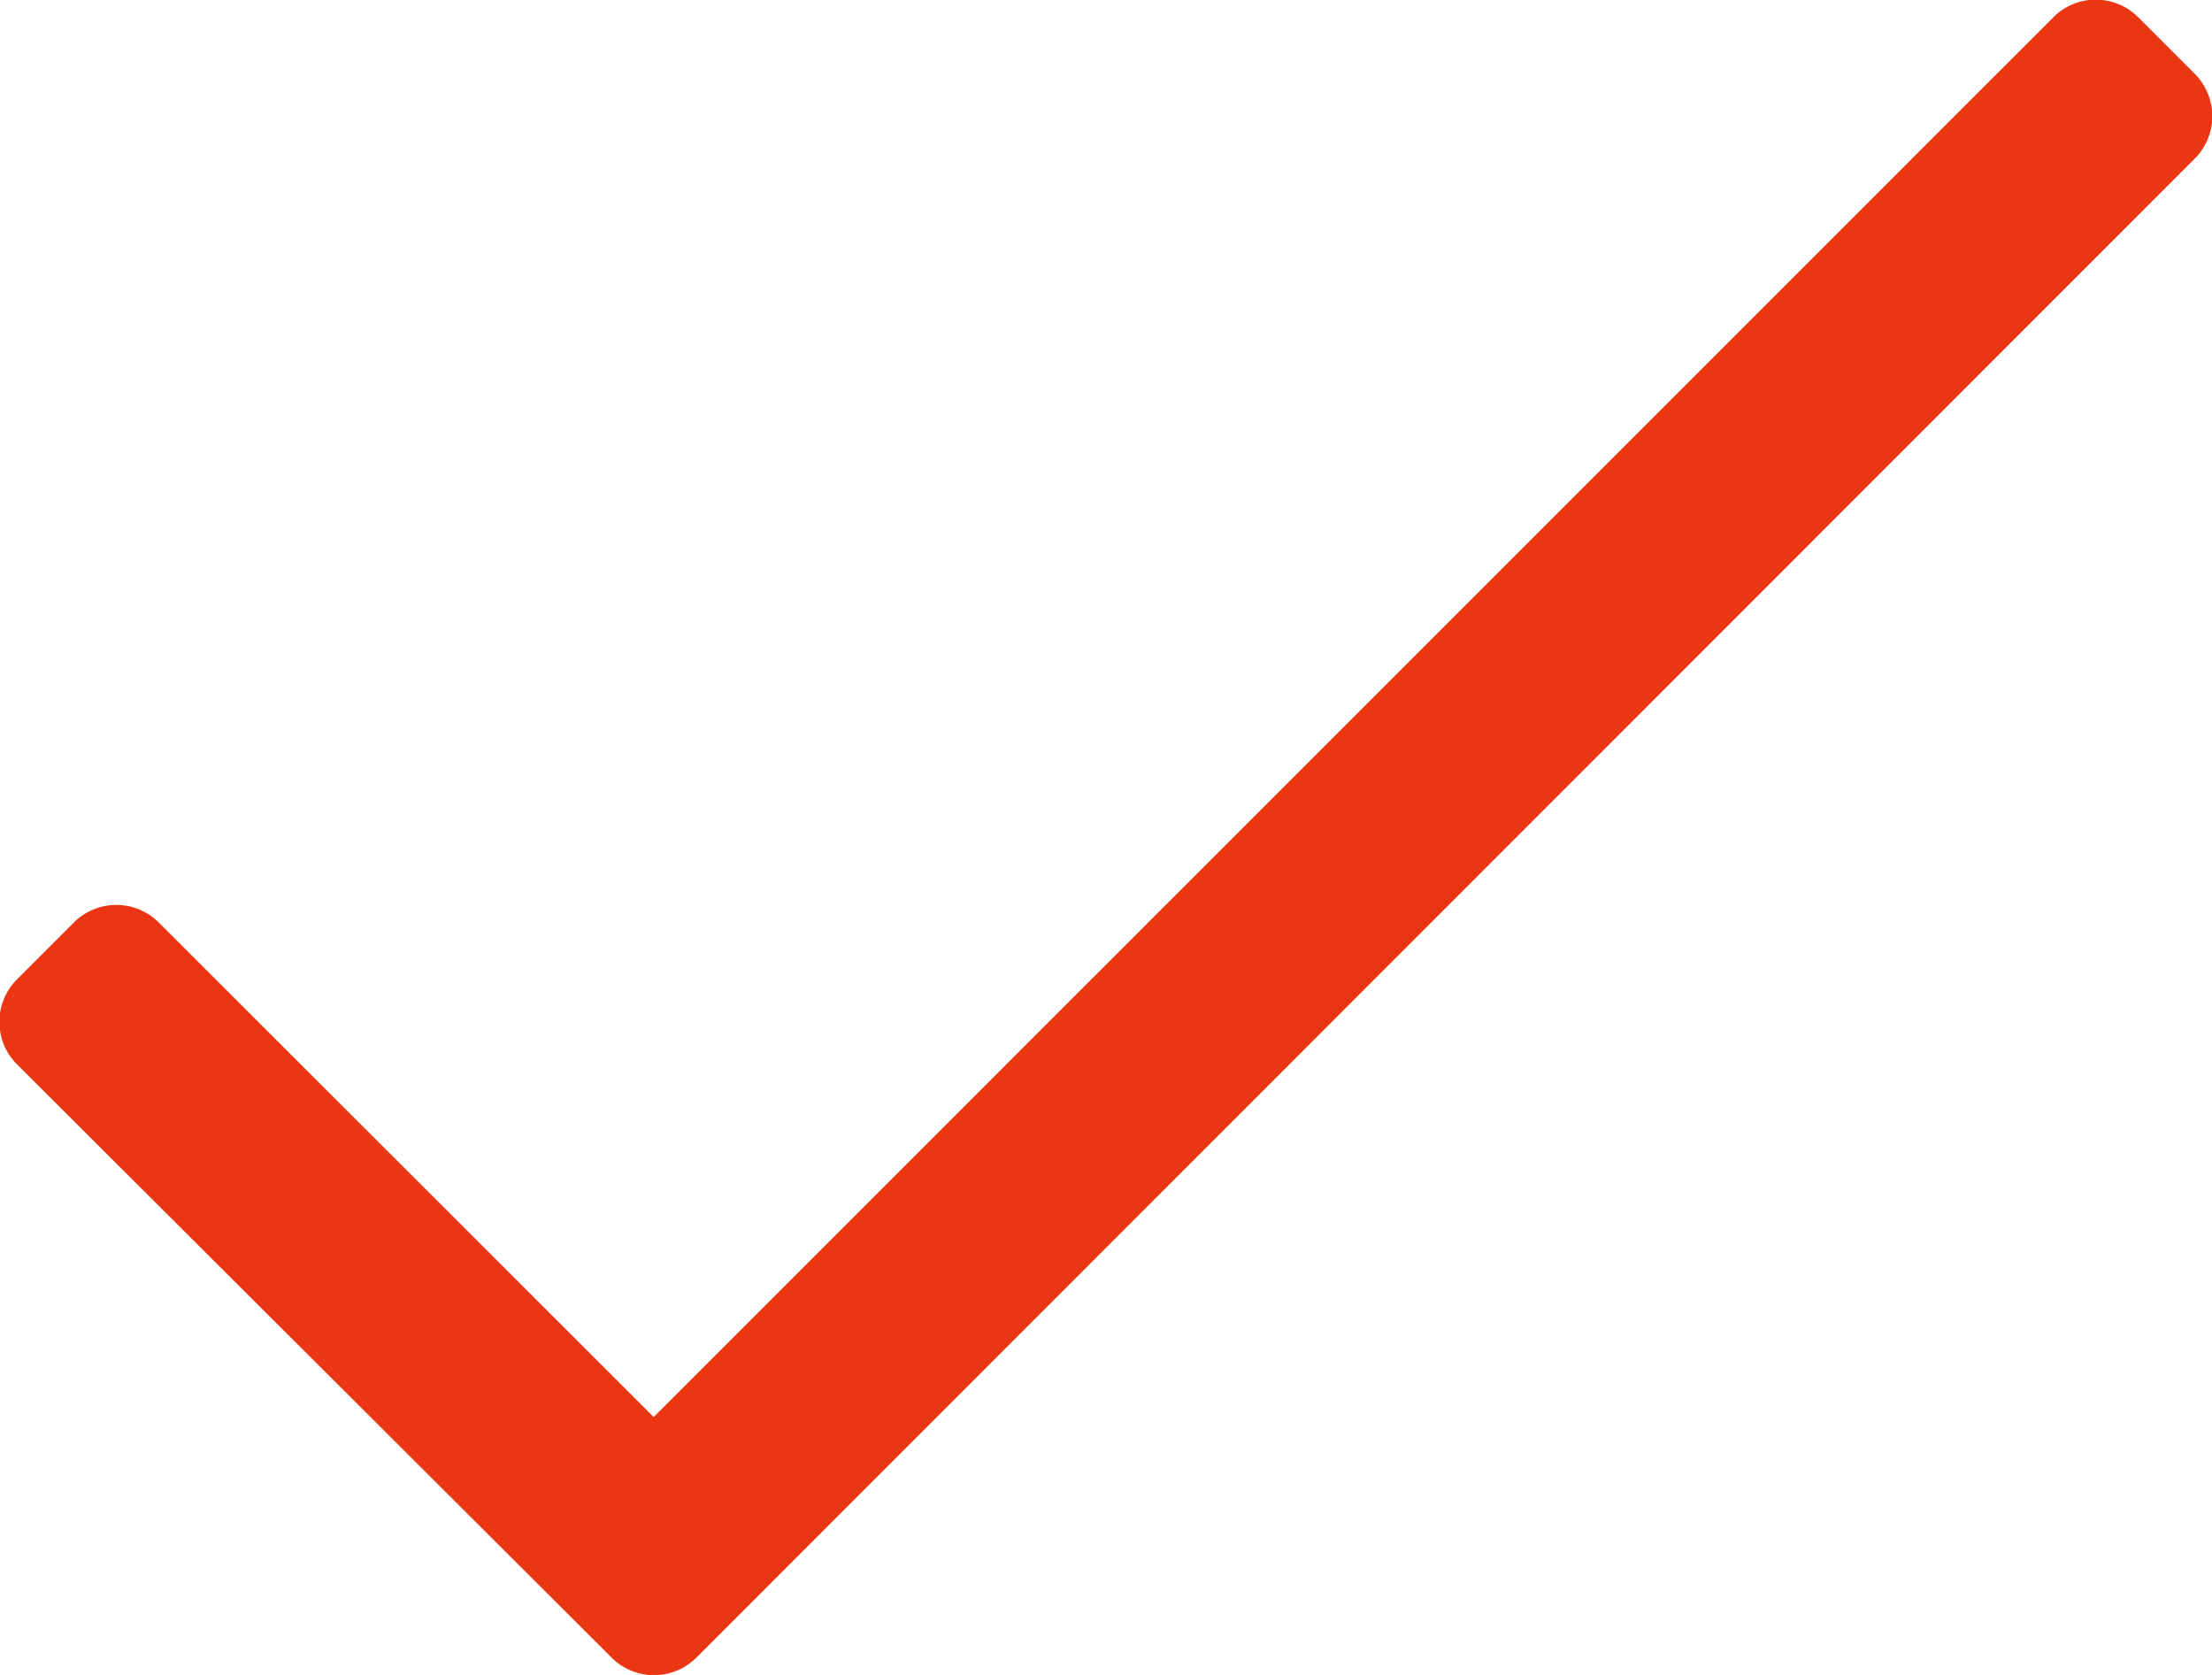 <svg xmlns="http://www.w3.org/2000/svg" width="20.747" height="15.709" viewBox="0 0 20.747 15.709">
    <defs>
        <style>.check-red{fill:#EB3614;}</style>
    </defs>
    <path class="check-red"
          d="M8.883-16.69-4.243-3.564-8.883-8.2a.563.563,0,0,0-.8,0l-.53.53a.563.563,0,0,0,0,.8L-4.64-1.31a.562.562,0,0,0,.8,0L10.209-15.364a.563.563,0,0,0,0-.8l-.53-.53A.562.562,0,0,0,8.883-16.69Z"
          transform="translate(10.374 16.854)"/>
</svg>
